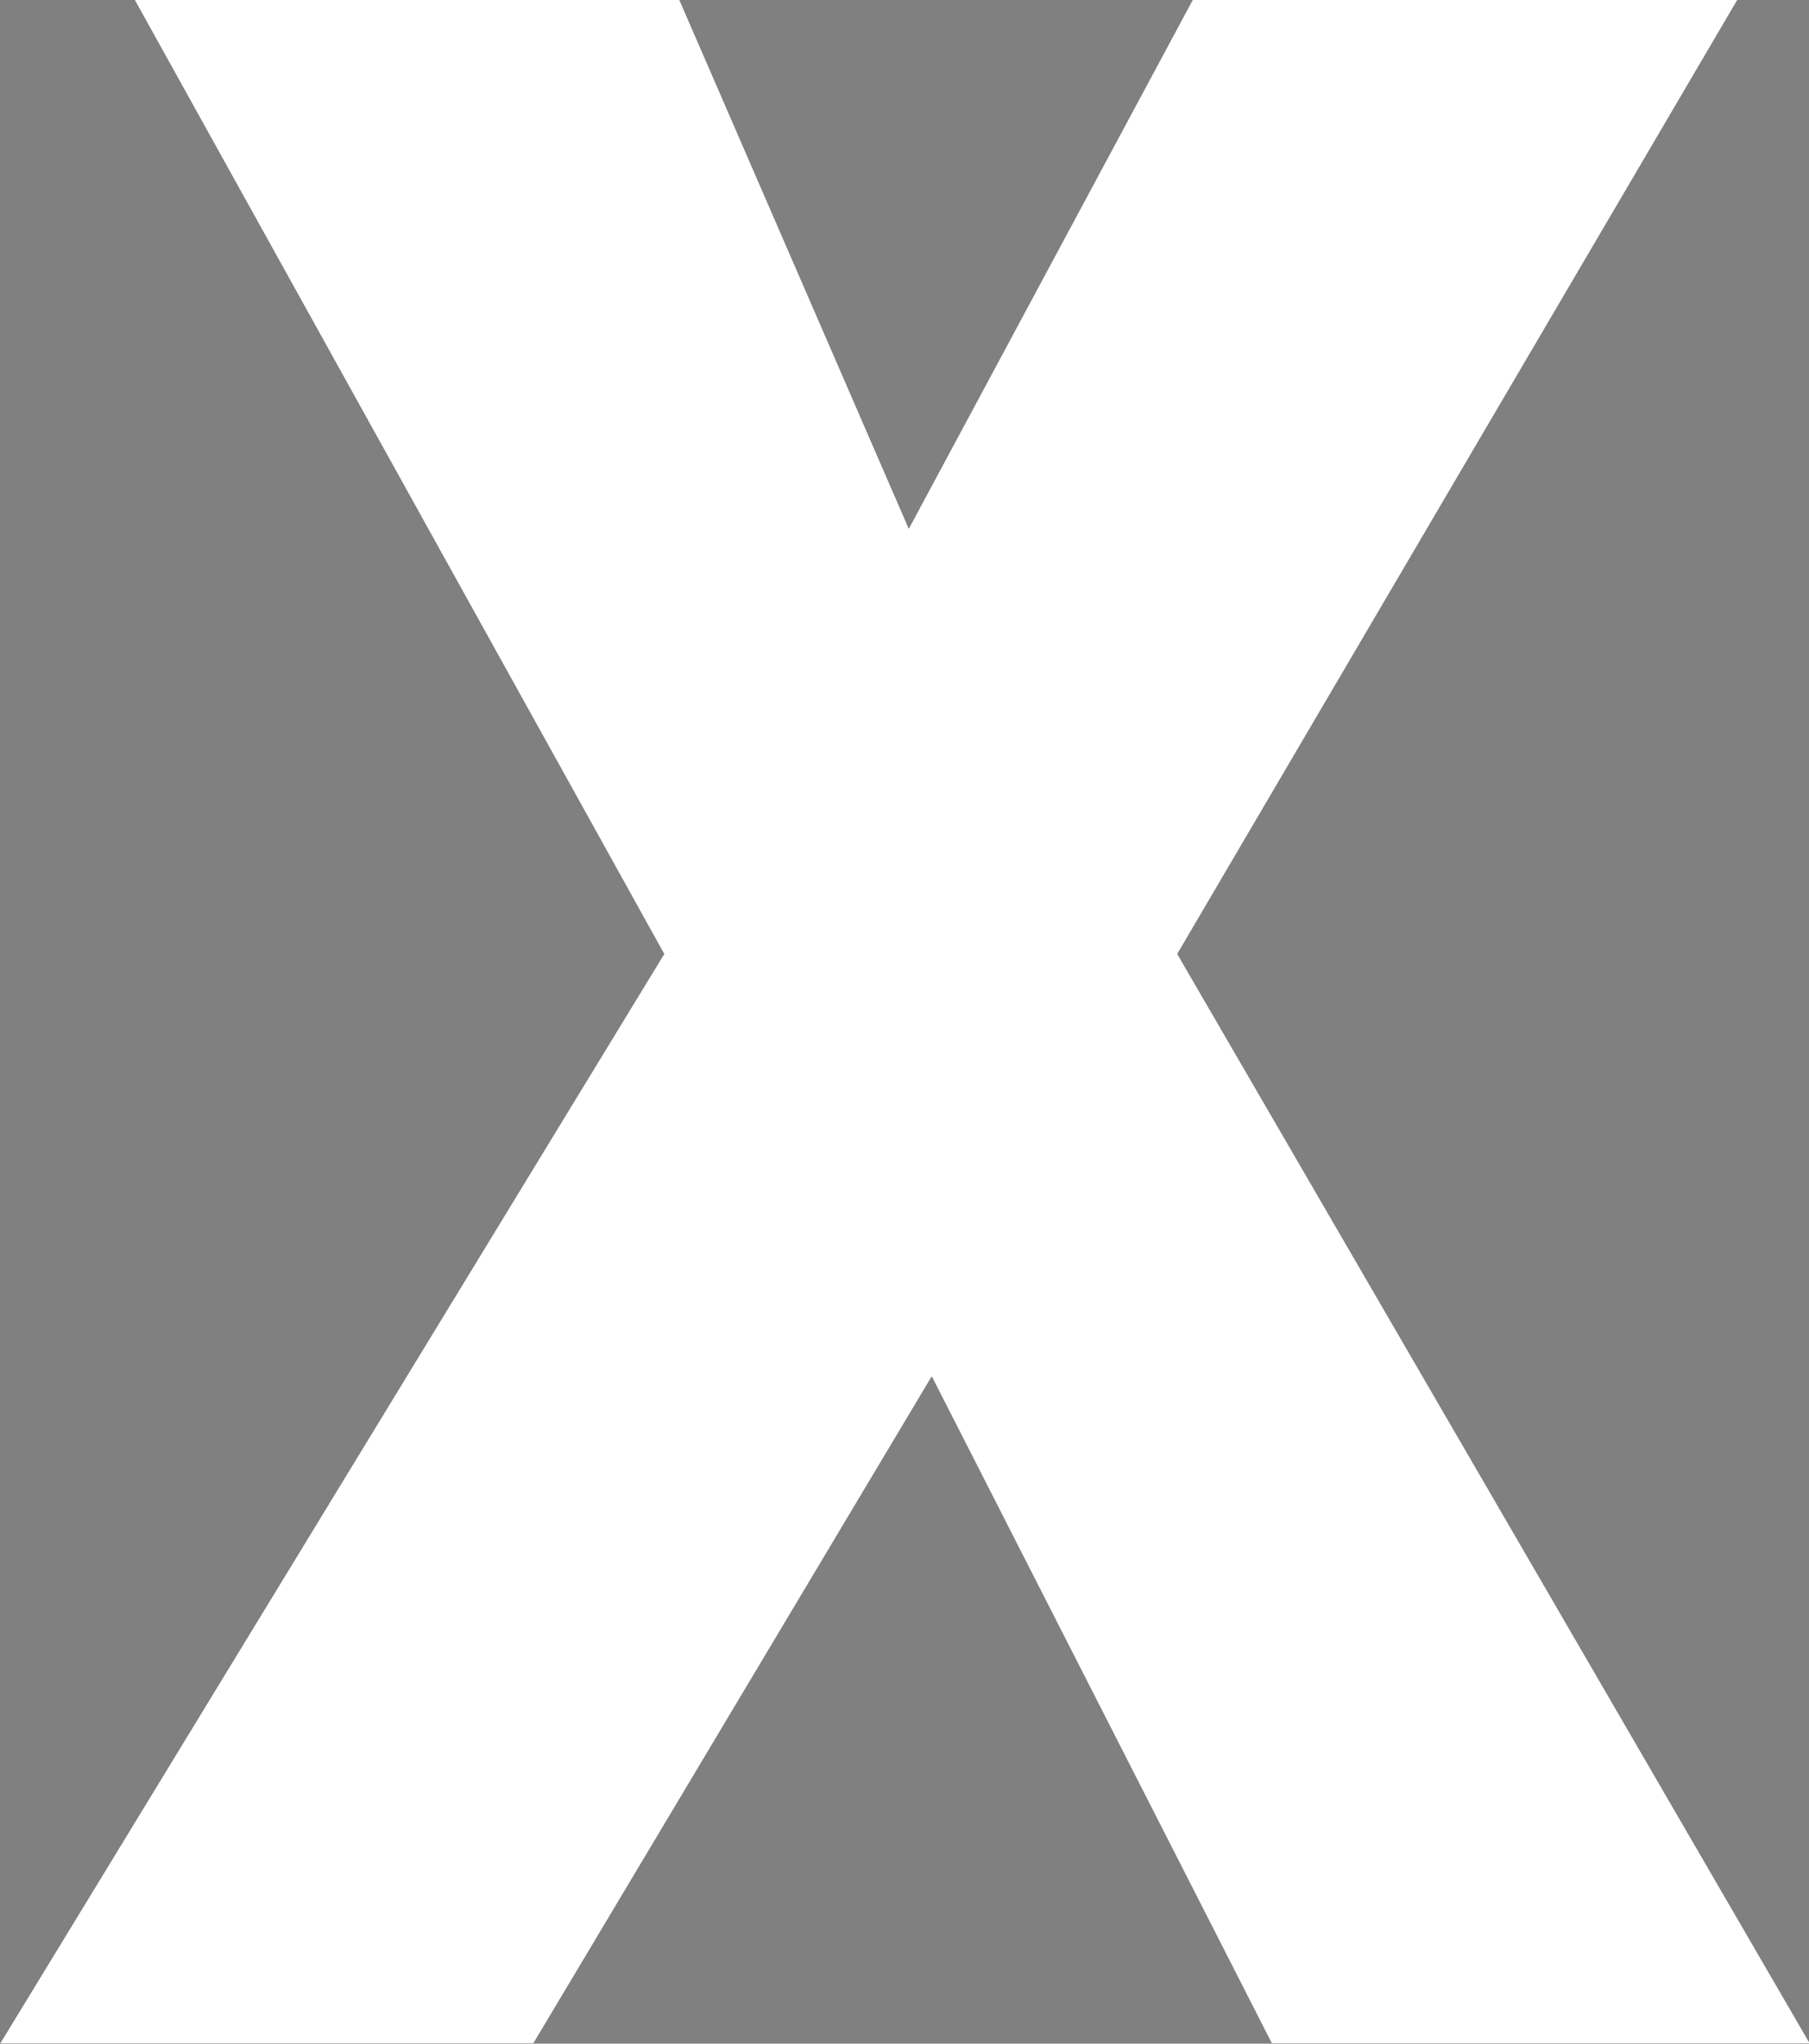 <?xml version="1.0" encoding="UTF-8"?><svg id="_レイヤー_2" xmlns="http://www.w3.org/2000/svg" width="18.93" height="21.38" viewBox="0 0 18.93 21.38"><rect x="0" y="0" width="18.93" height="21.38" fill="#808080" stroke="none"/><defs><style>.cls-1{fill:#fff;}</style></defs><g id="TEXT"><g><path d="m6.95,9.98L1.41,0h5.7l2.4,5.53L12.48,0h5.7l-5.86,9.98,6.62,11.4h-5.63l-3.56-6.98-4.17,6.98H0l6.95-11.4Z"/><path class="cls-1" d="m6.95,9.98L1.41,0h5.7l2.4,5.53L12.48,0h5.7l-5.86,9.98,6.62,11.4h-5.63l-3.56-6.98-4.17,6.98H0l6.95-11.4Z"/></g></g></svg>